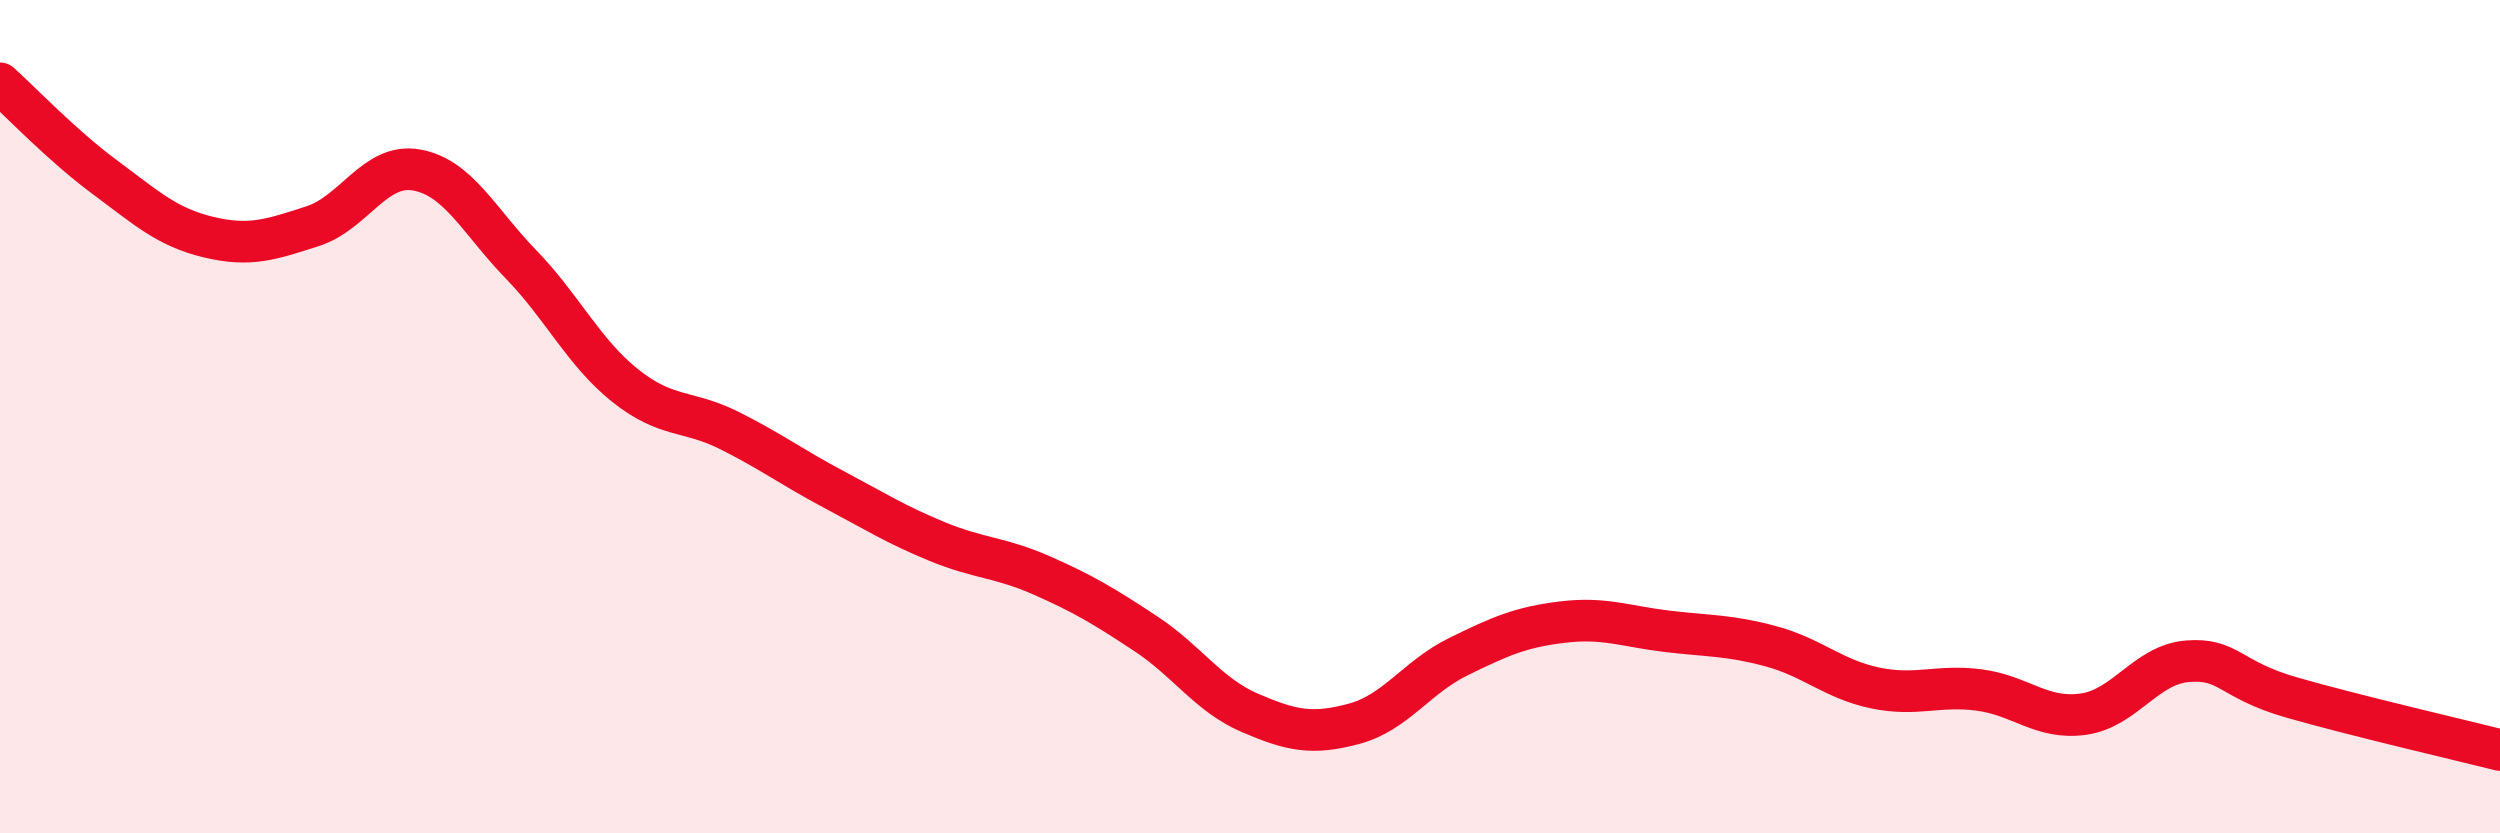 
    <svg width="60" height="20" viewBox="0 0 60 20" xmlns="http://www.w3.org/2000/svg">
      <path
        d="M 0,2 C 0.5,2.45 1.5,3.5 2.5,4.24 C 3.5,4.98 4,5.45 5,5.69 C 6,5.93 6.5,5.75 7.5,5.43 C 8.5,5.11 9,3.9 10,4.08 C 11,4.26 11.5,5.31 12.5,6.34 C 13.5,7.37 14,8.45 15,9.25 C 16,10.05 16.5,9.83 17.5,10.33 C 18.5,10.83 19,11.21 20,11.74 C 21,12.27 21.5,12.59 22.5,13 C 23.5,13.41 24,13.37 25,13.81 C 26,14.25 26.5,14.55 27.5,15.21 C 28.5,15.87 29,16.68 30,17.11 C 31,17.54 31.5,17.64 32.5,17.37 C 33.5,17.1 34,16.25 35,15.76 C 36,15.27 36.5,15.05 37.5,14.93 C 38.5,14.81 39,15.03 40,15.15 C 41,15.27 41.5,15.24 42.5,15.51 C 43.5,15.78 44,16.3 45,16.51 C 46,16.72 46.5,16.43 47.5,16.56 C 48.5,16.69 49,17.28 50,17.14 C 51,17 51.5,15.95 52.5,15.87 C 53.5,15.79 53.5,16.31 55,16.74 C 56.5,17.17 59,17.75 60,18L60 20L0 20Z"
        fill="#EB0A25"
        opacity="0.1"
        stroke-linecap="round"
        stroke-linejoin="round"
      />
      <path
        d="M 0,2 C 0.5,2.45 1.5,3.5 2.5,4.24 C 3.5,4.98 4,5.45 5,5.69 C 6,5.93 6.5,5.75 7.5,5.43 C 8.5,5.11 9,3.9 10,4.08 C 11,4.26 11.5,5.31 12.5,6.34 C 13.5,7.37 14,8.45 15,9.25 C 16,10.05 16.5,9.83 17.5,10.33 C 18.5,10.83 19,11.21 20,11.74 C 21,12.27 21.5,12.59 22.5,13 C 23.5,13.41 24,13.37 25,13.81 C 26,14.25 26.5,14.55 27.5,15.21 C 28.5,15.87 29,16.68 30,17.11 C 31,17.54 31.5,17.64 32.5,17.37 C 33.5,17.1 34,16.25 35,15.76 C 36,15.27 36.5,15.05 37.5,14.93 C 38.5,14.81 39,15.03 40,15.15 C 41,15.27 41.5,15.24 42.5,15.51 C 43.5,15.78 44,16.3 45,16.51 C 46,16.72 46.5,16.43 47.5,16.56 C 48.5,16.69 49,17.28 50,17.14 C 51,17 51.5,15.95 52.5,15.87 C 53.5,15.79 53.5,16.31 55,16.74 C 56.5,17.17 59,17.75 60,18"
        stroke="#EB0A25"
        stroke-width="1"
        fill="none"
        stroke-linecap="round"
        stroke-linejoin="round"
      />
    </svg>
  